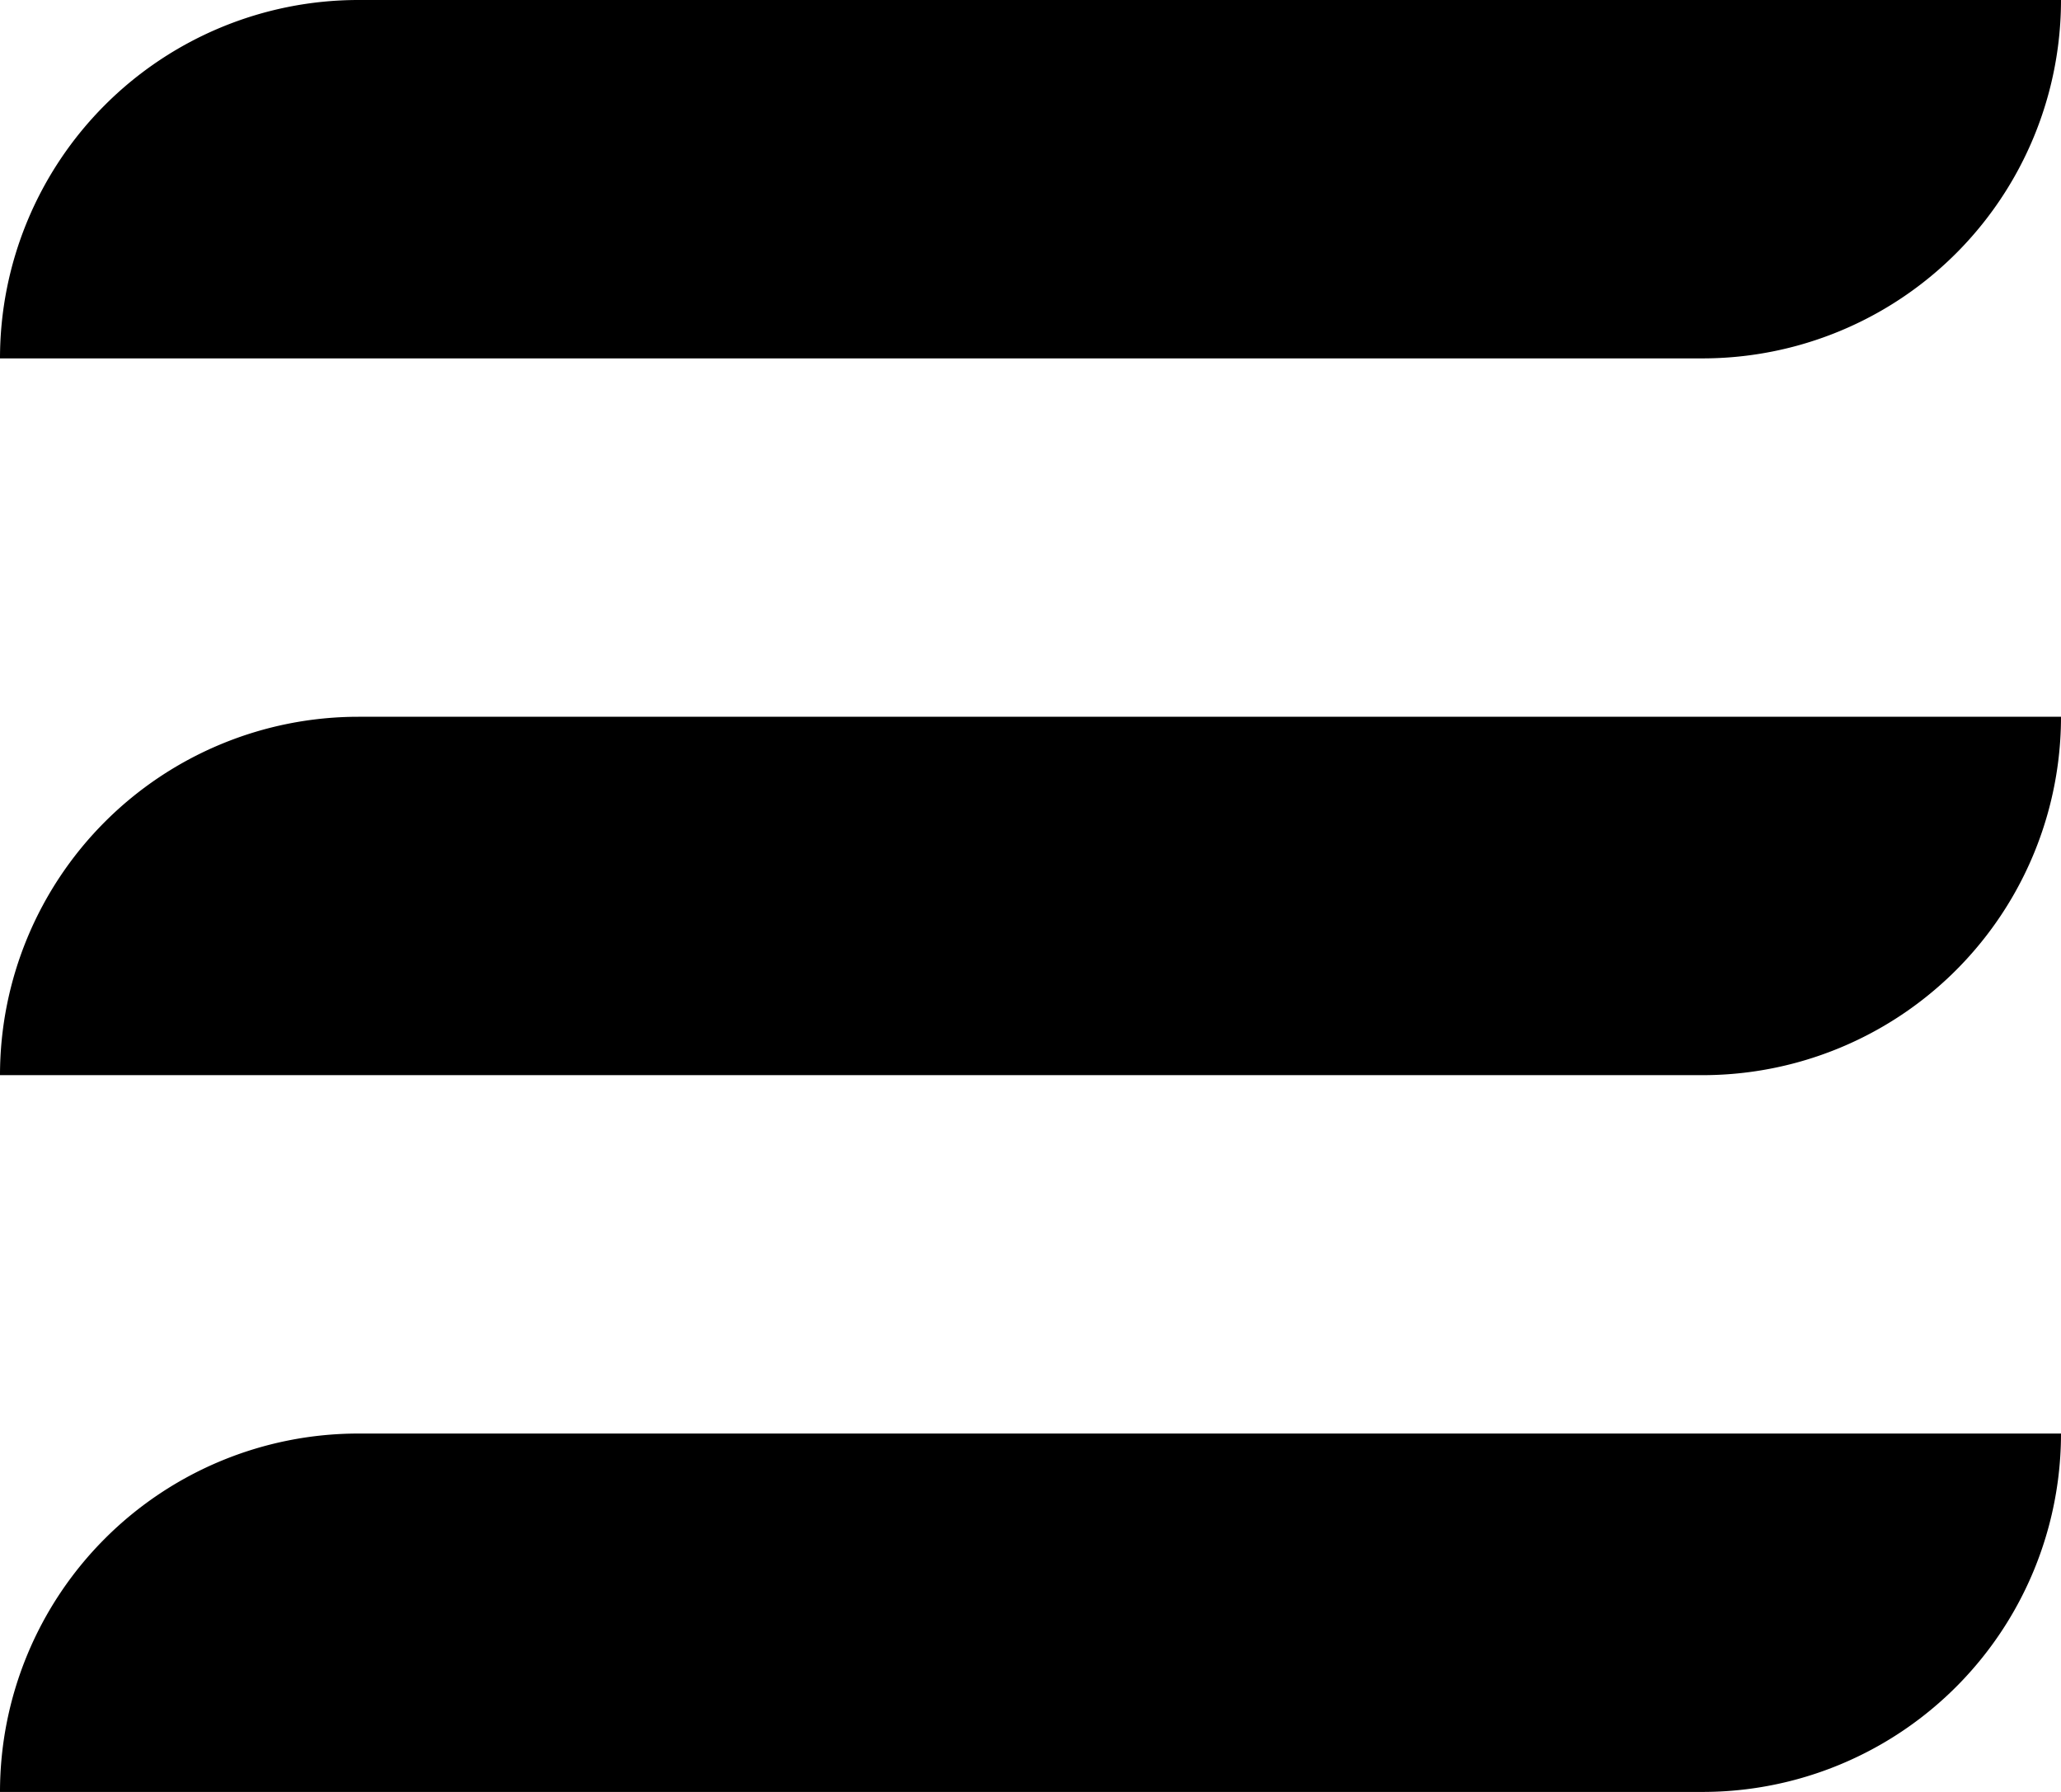 <svg xmlns="http://www.w3.org/2000/svg" width="23" height="20" viewBox="0 0 23 20">
  <g id="Group_470" data-name="Group 470" transform="translate(-311.154 -36.536)">
    <path id="Rectangle_76" data-name="Rectangle 76" d="M4,0H23a0,0,0,0,1,0,0V0a4,4,0,0,1-4,4H0A0,0,0,0,1,0,4V4A4,4,0,0,1,4,0Z" transform="translate(311.154 36.536)"/>
    <path id="Rectangle_77" data-name="Rectangle 77" d="M4,0H23a0,0,0,0,1,0,0V0a4,4,0,0,1-4,4H0A0,0,0,0,1,0,4V4A4,4,0,0,1,4,0Z" transform="translate(311.154 44.536)"/>
    <path id="Rectangle_78" data-name="Rectangle 78" d="M4,0H23a0,0,0,0,1,0,0V0a4,4,0,0,1-4,4H0A0,0,0,0,1,0,4V4A4,4,0,0,1,4,0Z" transform="translate(311.154 52.536)"/>
  </g>
</svg>
